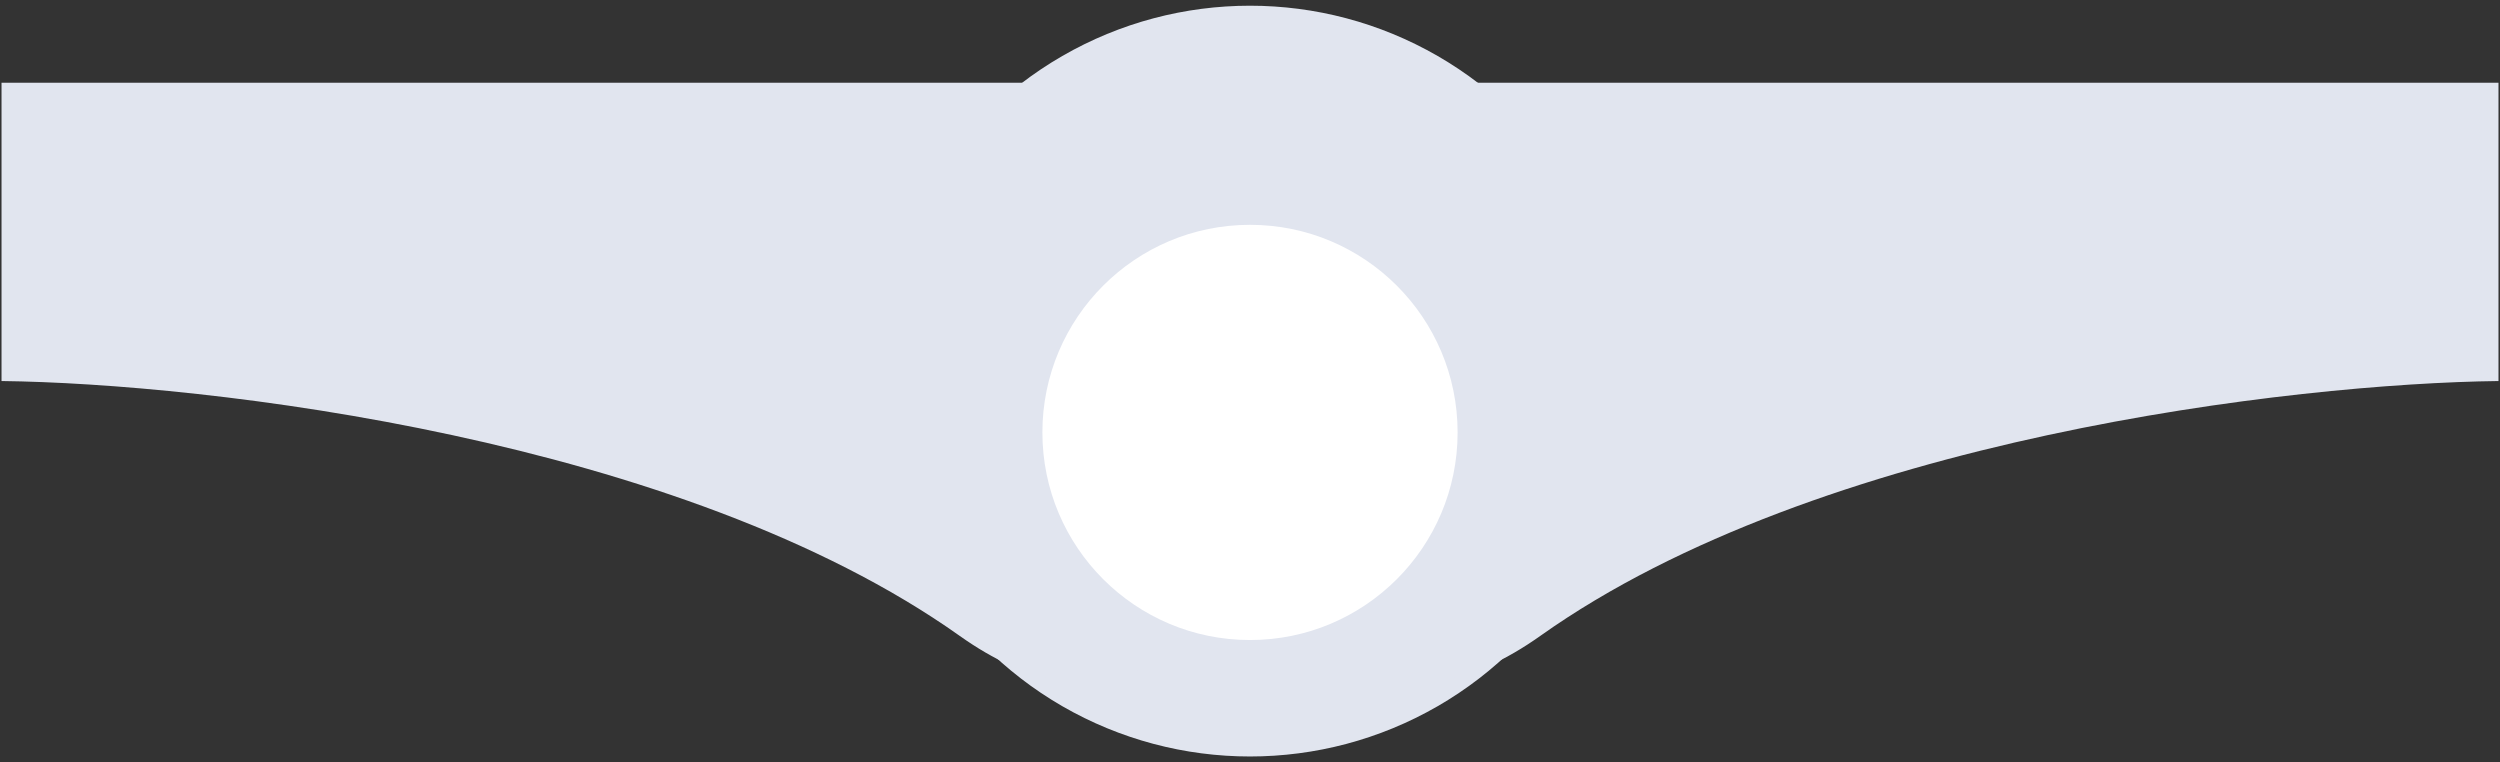 <svg width="328" height="100" viewBox="0 0 328 100" fill="none" xmlns="http://www.w3.org/2000/svg">
<rect x="0" y="0" width="328" height="100" fill="#333333" stroke="none"/>
<circle cx="163.999" cy="50" r="49.251" fill="#E1E5EF"/>
<path d="M125.906 83.422C89.275 57.435 26.84 50.308 0.201 49.992V10.852H178.607C176.303 45.87 162.538 109.409 125.906 83.422Z" fill="#E1E5EF"/>
<path d="M202.096 83.422C238.727 57.435 301.162 50.308 327.801 49.992V10.852H149.395C151.699 45.87 165.464 109.409 202.096 83.422Z" fill="#E1E5EF"/>
<circle cx="164" cy="56.734" r="27.238" fill="white"/>
</svg>
